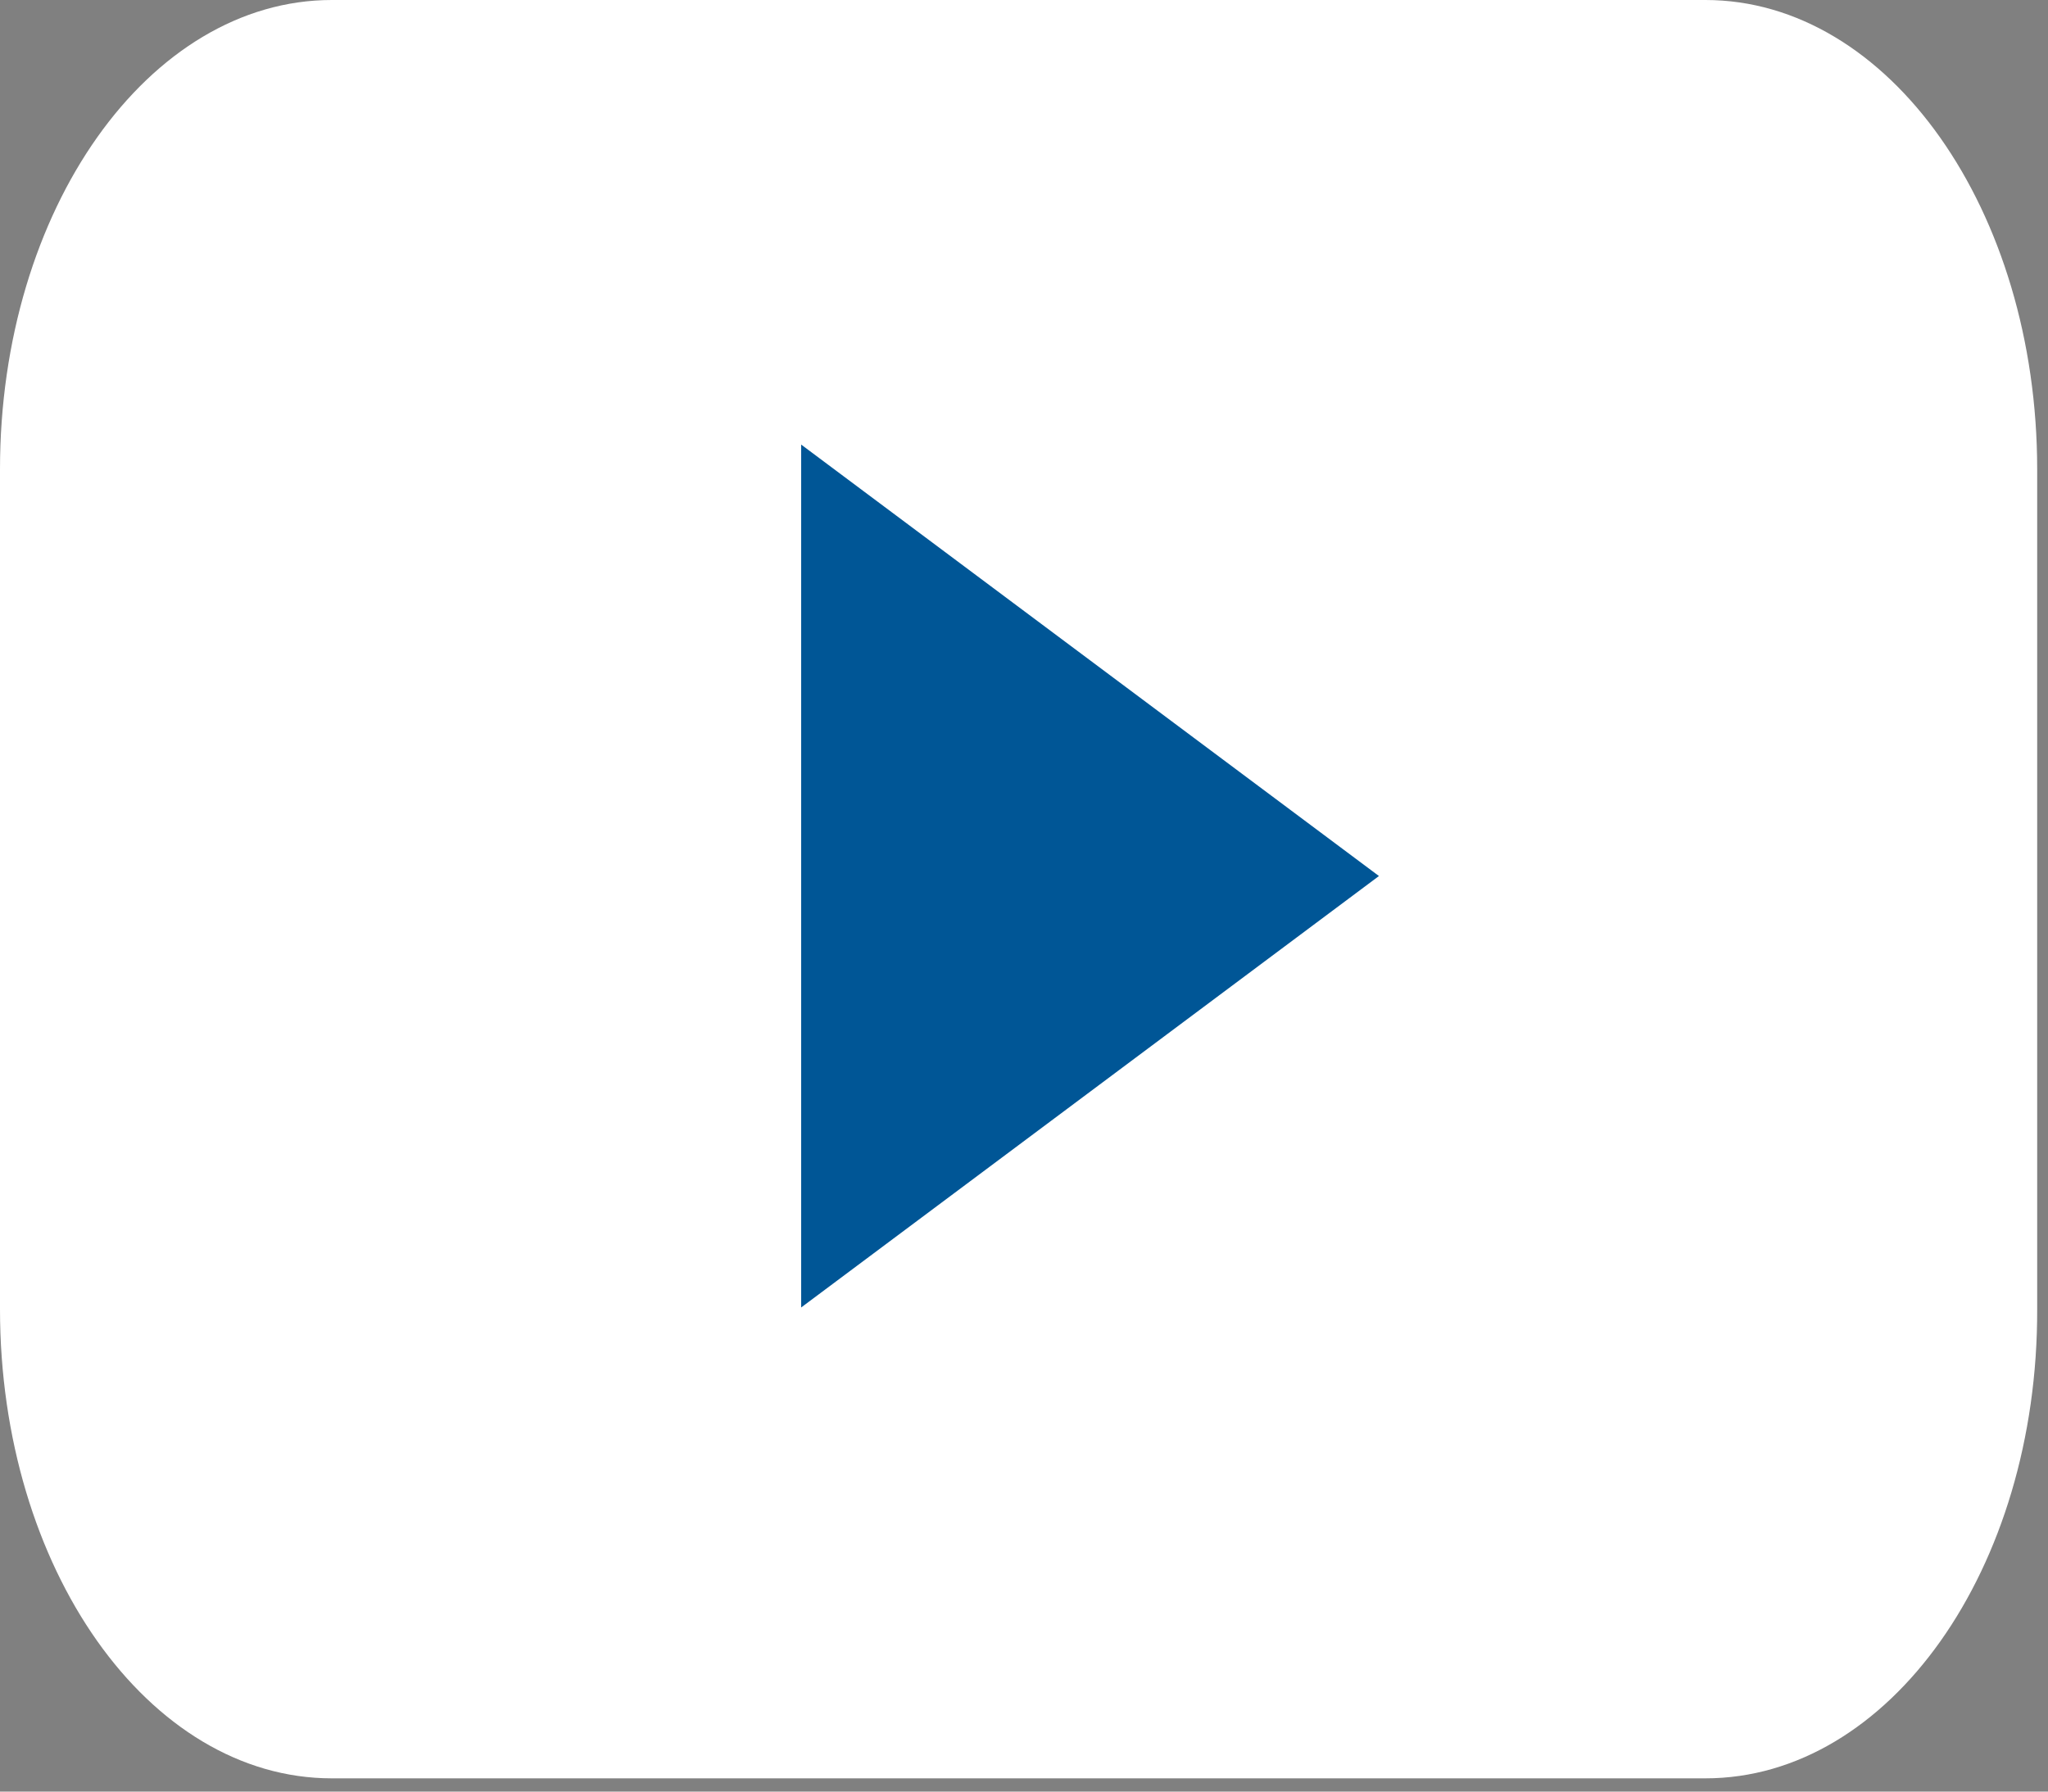 <svg width="32" height="28" viewBox="0 0 32 28" fill="none" xmlns="http://www.w3.org/2000/svg">
<rect x="0" y="0" width="32" height="28" fill="#808080" stroke="none"/>
<path d="M26.646 27.793H5.185C2.314 27.793 0 24.504 0 20.459V7.335C0 3.273 2.325 0 5.185 0H26.646C29.517 0 31.831 3.289 31.831 7.335V20.459C31.843 24.521 29.517 27.793 26.646 27.793Z" fill="white"/>
<path d="M21.546 13.691L12.518 6.948V20.434L21.546 13.691Z" fill="#005696"/>
</svg>
